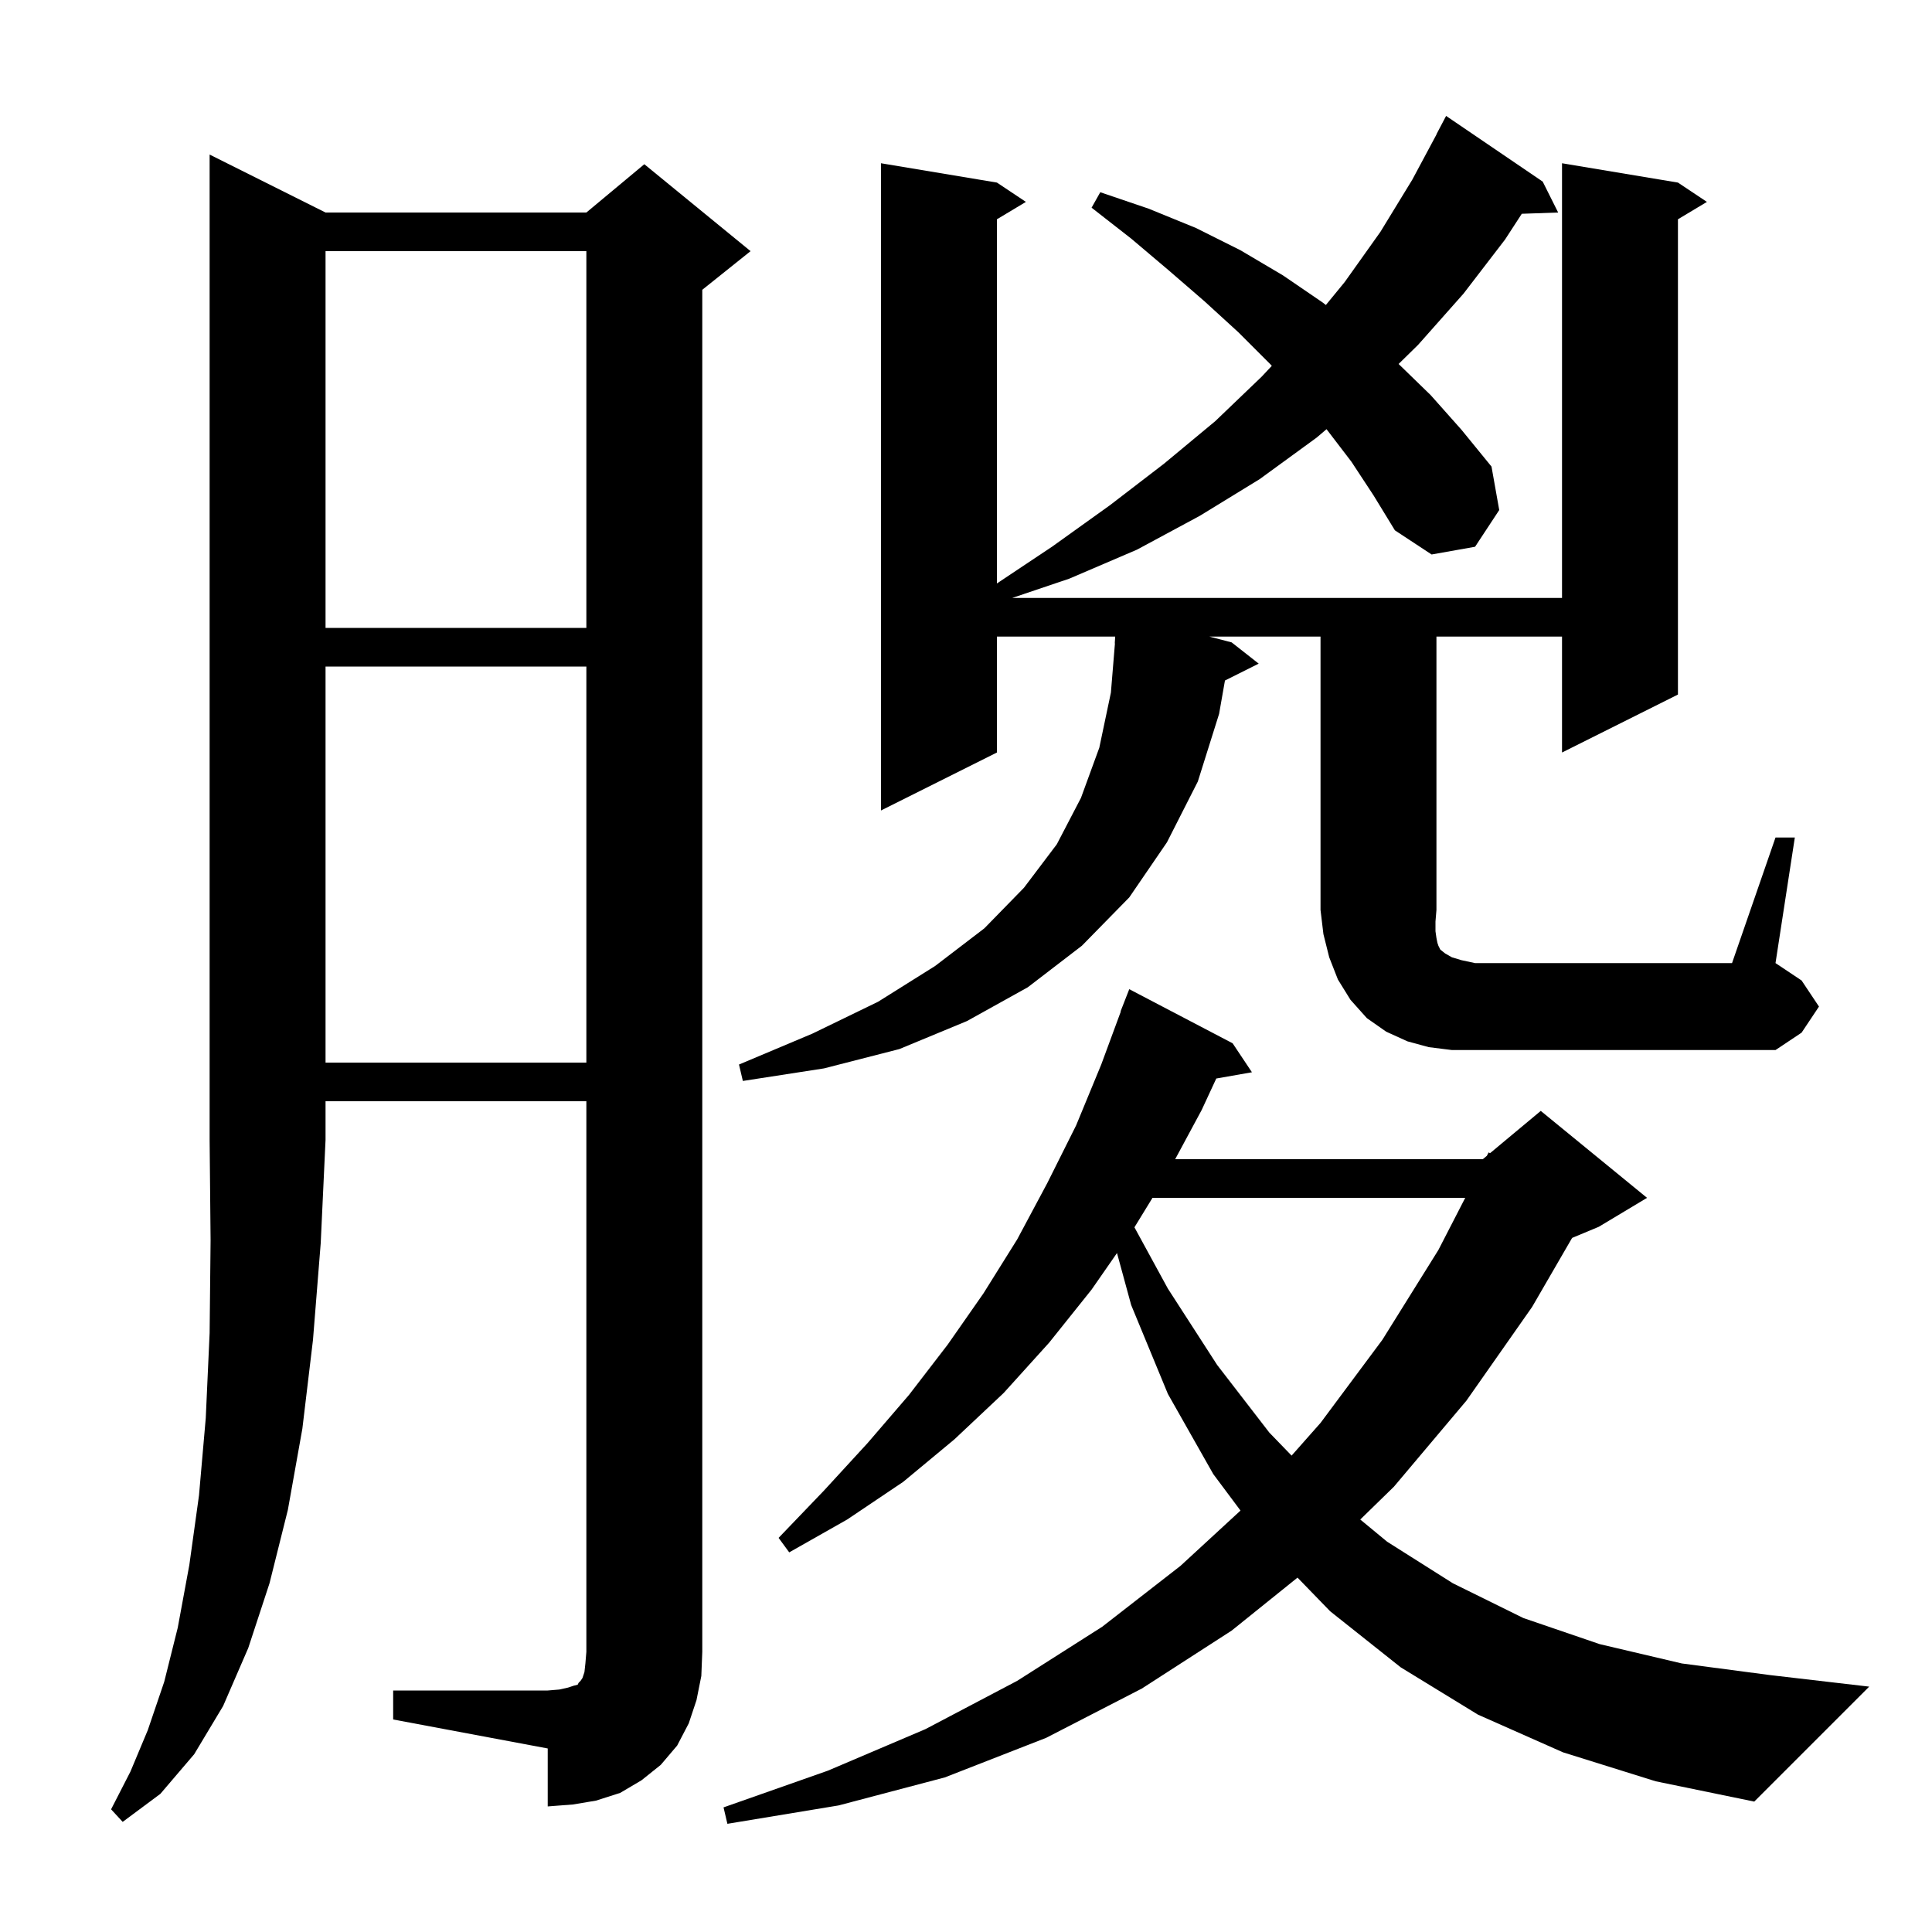<svg xmlns="http://www.w3.org/2000/svg" xmlns:xlink="http://www.w3.org/1999/xlink" version="1.1" baseProfile="full" viewBox="0 0 200 200" width="200" height="200">
<g fill="black">
<path d="M 161.8 181.4 L 153.0 177.5 L 145.0 172.6 L 137.7 166.8 L 134.318 163.314 L 127.5 168.8 L 118.2 174.8 L 108.3 179.9 L 97.8 184.0 L 86.8 186.9 L 75.3 188.8 L 74.9 187.1 L 85.7 183.3 L 95.8 179.0 L 105.3 174.0 L 114.1 168.4 L 122.2 162.1 L 128.417 156.373 L 125.6 152.6 L 120.9 144.3 L 117.1 135.1 L 115.631 129.714 L 113.0 133.5 L 108.6 139.0 L 103.9 144.2 L 98.8 149.0 L 93.5 153.4 L 87.7 157.3 L 81.7 160.7 L 80.6 159.2 L 85.3 154.3 L 89.8 149.4 L 94.1 144.4 L 98.1 139.2 L 101.8 133.9 L 105.3 128.3 L 108.4 122.5 L 111.4 116.5 L 114.0 110.2 L 116.028 104.708 L 116.0 104.7 L 116.9 102.4 L 127.6 108.0 L 129.6 111.0 L 125.908 111.648 L 124.4 114.9 L 121.654 120.0 L 153.5 120.0 L 153.92 119.65 L 154.1 119.3 L 154.251 119.375 L 159.5 115.0 L 170.5 124.0 L 165.5 127.0 L 162.744 128.148 L 158.6 135.3 L 151.8 145.0 L 144.3 153.9 L 140.814 157.3 L 143.6 159.6 L 150.4 163.9 L 157.7 167.5 L 165.6 170.2 L 174.1 172.2 L 183.2 173.4 L 193.5 174.6 L 181.6 186.5 L 171.4 184.4 Z M 33.7 22.0 L 60.7 22.0 L 66.7 17.0 L 77.7 26.0 L 72.7 30.0 L 72.7 171.0 L 72.6 173.5 L 72.1 176.0 L 71.3 178.4 L 70.1 180.7 L 68.4 182.7 L 66.4 184.3 L 64.2 185.6 L 61.7 186.4 L 59.3 186.8 L 56.7 187.0 L 56.7 181.0 L 40.7 178.0 L 40.7 175.0 L 56.7 175.0 L 57.9 174.9 L 58.8 174.7 L 59.4 174.5 L 59.8 174.4 L 59.9 174.2 L 60.1 174.0 L 60.3 173.7 L 60.5 173.1 L 60.6 172.2 L 60.7 171.0 L 60.7 114.0 L 33.7 114.0 L 33.7 118.0 L 33.2 128.7 L 32.4 138.7 L 31.3 147.9 L 29.8 156.3 L 27.9 163.9 L 25.7 170.6 L 23.1 176.6 L 20.1 181.6 L 16.6 185.7 L 12.7 188.6 L 11.5 187.3 L 13.5 183.4 L 15.3 179.1 L 17.0 174.1 L 18.4 168.5 L 19.6 162.0 L 20.6 154.8 L 21.3 146.8 L 21.7 138.0 L 21.8 128.4 L 21.7 118.0 L 21.7 16.0 Z M 119.306 124.0 L 117.437 127.051 L 120.9 133.4 L 126.0 141.3 L 131.4 148.3 L 133.706 150.684 L 136.7 147.3 L 143.1 138.7 L 148.9 129.4 L 151.68 124.0 Z M 33.7 69.0 L 33.7 110.0 L 60.7 110.0 L 60.7 69.0 Z M 183.8 86.7 L 185.8 86.7 L 183.8 99.7 L 186.5 101.5 L 188.3 104.2 L 186.5 106.9 L 183.8 108.7 L 150.3 108.7 L 147.9 108.4 L 145.7 107.8 L 143.5 106.8 L 141.5 105.4 L 139.8 103.5 L 138.5 101.4 L 137.6 99.1 L 137.0 96.7 L 136.7 94.2 L 136.7 65.9 L 125.197 65.9 L 127.5 66.5 L 130.3 68.7 L 126.807 70.447 L 126.2 73.9 L 124.0 80.9 L 120.8 87.2 L 116.9 92.9 L 112.0 97.9 L 106.4 102.2 L 100.1 105.7 L 93.1 108.6 L 85.3 110.6 L 76.9 111.9 L 76.5 110.2 L 84.1 107.0 L 90.9 103.7 L 96.8 100.0 L 101.9 96.1 L 106.0 91.9 L 109.4 87.4 L 111.9 82.6 L 113.8 77.4 L 115.0 71.7 L 115.418 66.6 L 115.4 66.6 L 115.444 65.9 L 103.2 65.9 L 103.2 77.9 L 91.2 83.9 L 91.2 16.9 L 103.2 18.9 L 106.2 20.9 L 103.2 22.7 L 103.2 60.4 L 108.9 56.6 L 114.9 52.3 L 120.5 48.0 L 125.8 43.6 L 130.6 39.0 L 131.657 37.873 L 131.5 37.7 L 128.2 34.4 L 124.7 31.2 L 121.0 28.0 L 117.1 24.7 L 113.0 21.5 L 113.9 19.9 L 118.9 21.6 L 123.8 23.6 L 128.4 25.9 L 132.8 28.5 L 136.9 31.3 L 137.254 31.573 L 139.2 29.2 L 142.9 24.0 L 146.2 18.6 L 148.714 13.906 L 148.7 13.9 L 149.7 12.0 L 159.7 18.8 L 161.3 22.0 L 157.536 22.13 L 155.8 24.8 L 151.5 30.4 L 146.8 35.7 L 144.783 37.678 L 148.1 40.9 L 151.3 44.5 L 154.4 48.3 L 155.2 52.8 L 152.7 56.6 L 148.2 57.4 L 144.4 54.9 L 142.2 51.3 L 139.9 47.8 L 137.322 44.429 L 136.3 45.3 L 130.4 49.6 L 124.2 53.4 L 117.7 56.9 L 110.7 59.9 L 104.78 61.9 L 161.7 61.9 L 161.7 16.9 L 173.7 18.9 L 176.7 20.9 L 173.7 22.7 L 173.7 71.9 L 161.7 77.9 L 161.7 65.9 L 148.7 65.9 L 148.7 94.2 L 148.6 95.4 L 148.6 96.4 L 148.7 97.1 L 148.8 97.6 L 148.9 97.9 L 149.1 98.3 L 149.6 98.7 L 150.3 99.1 L 151.3 99.4 L 152.7 99.7 L 179.3 99.7 Z M 33.7 26.0 L 33.7 65.0 L 60.7 65.0 L 60.7 26.0 Z " />
</g>
</svg>

